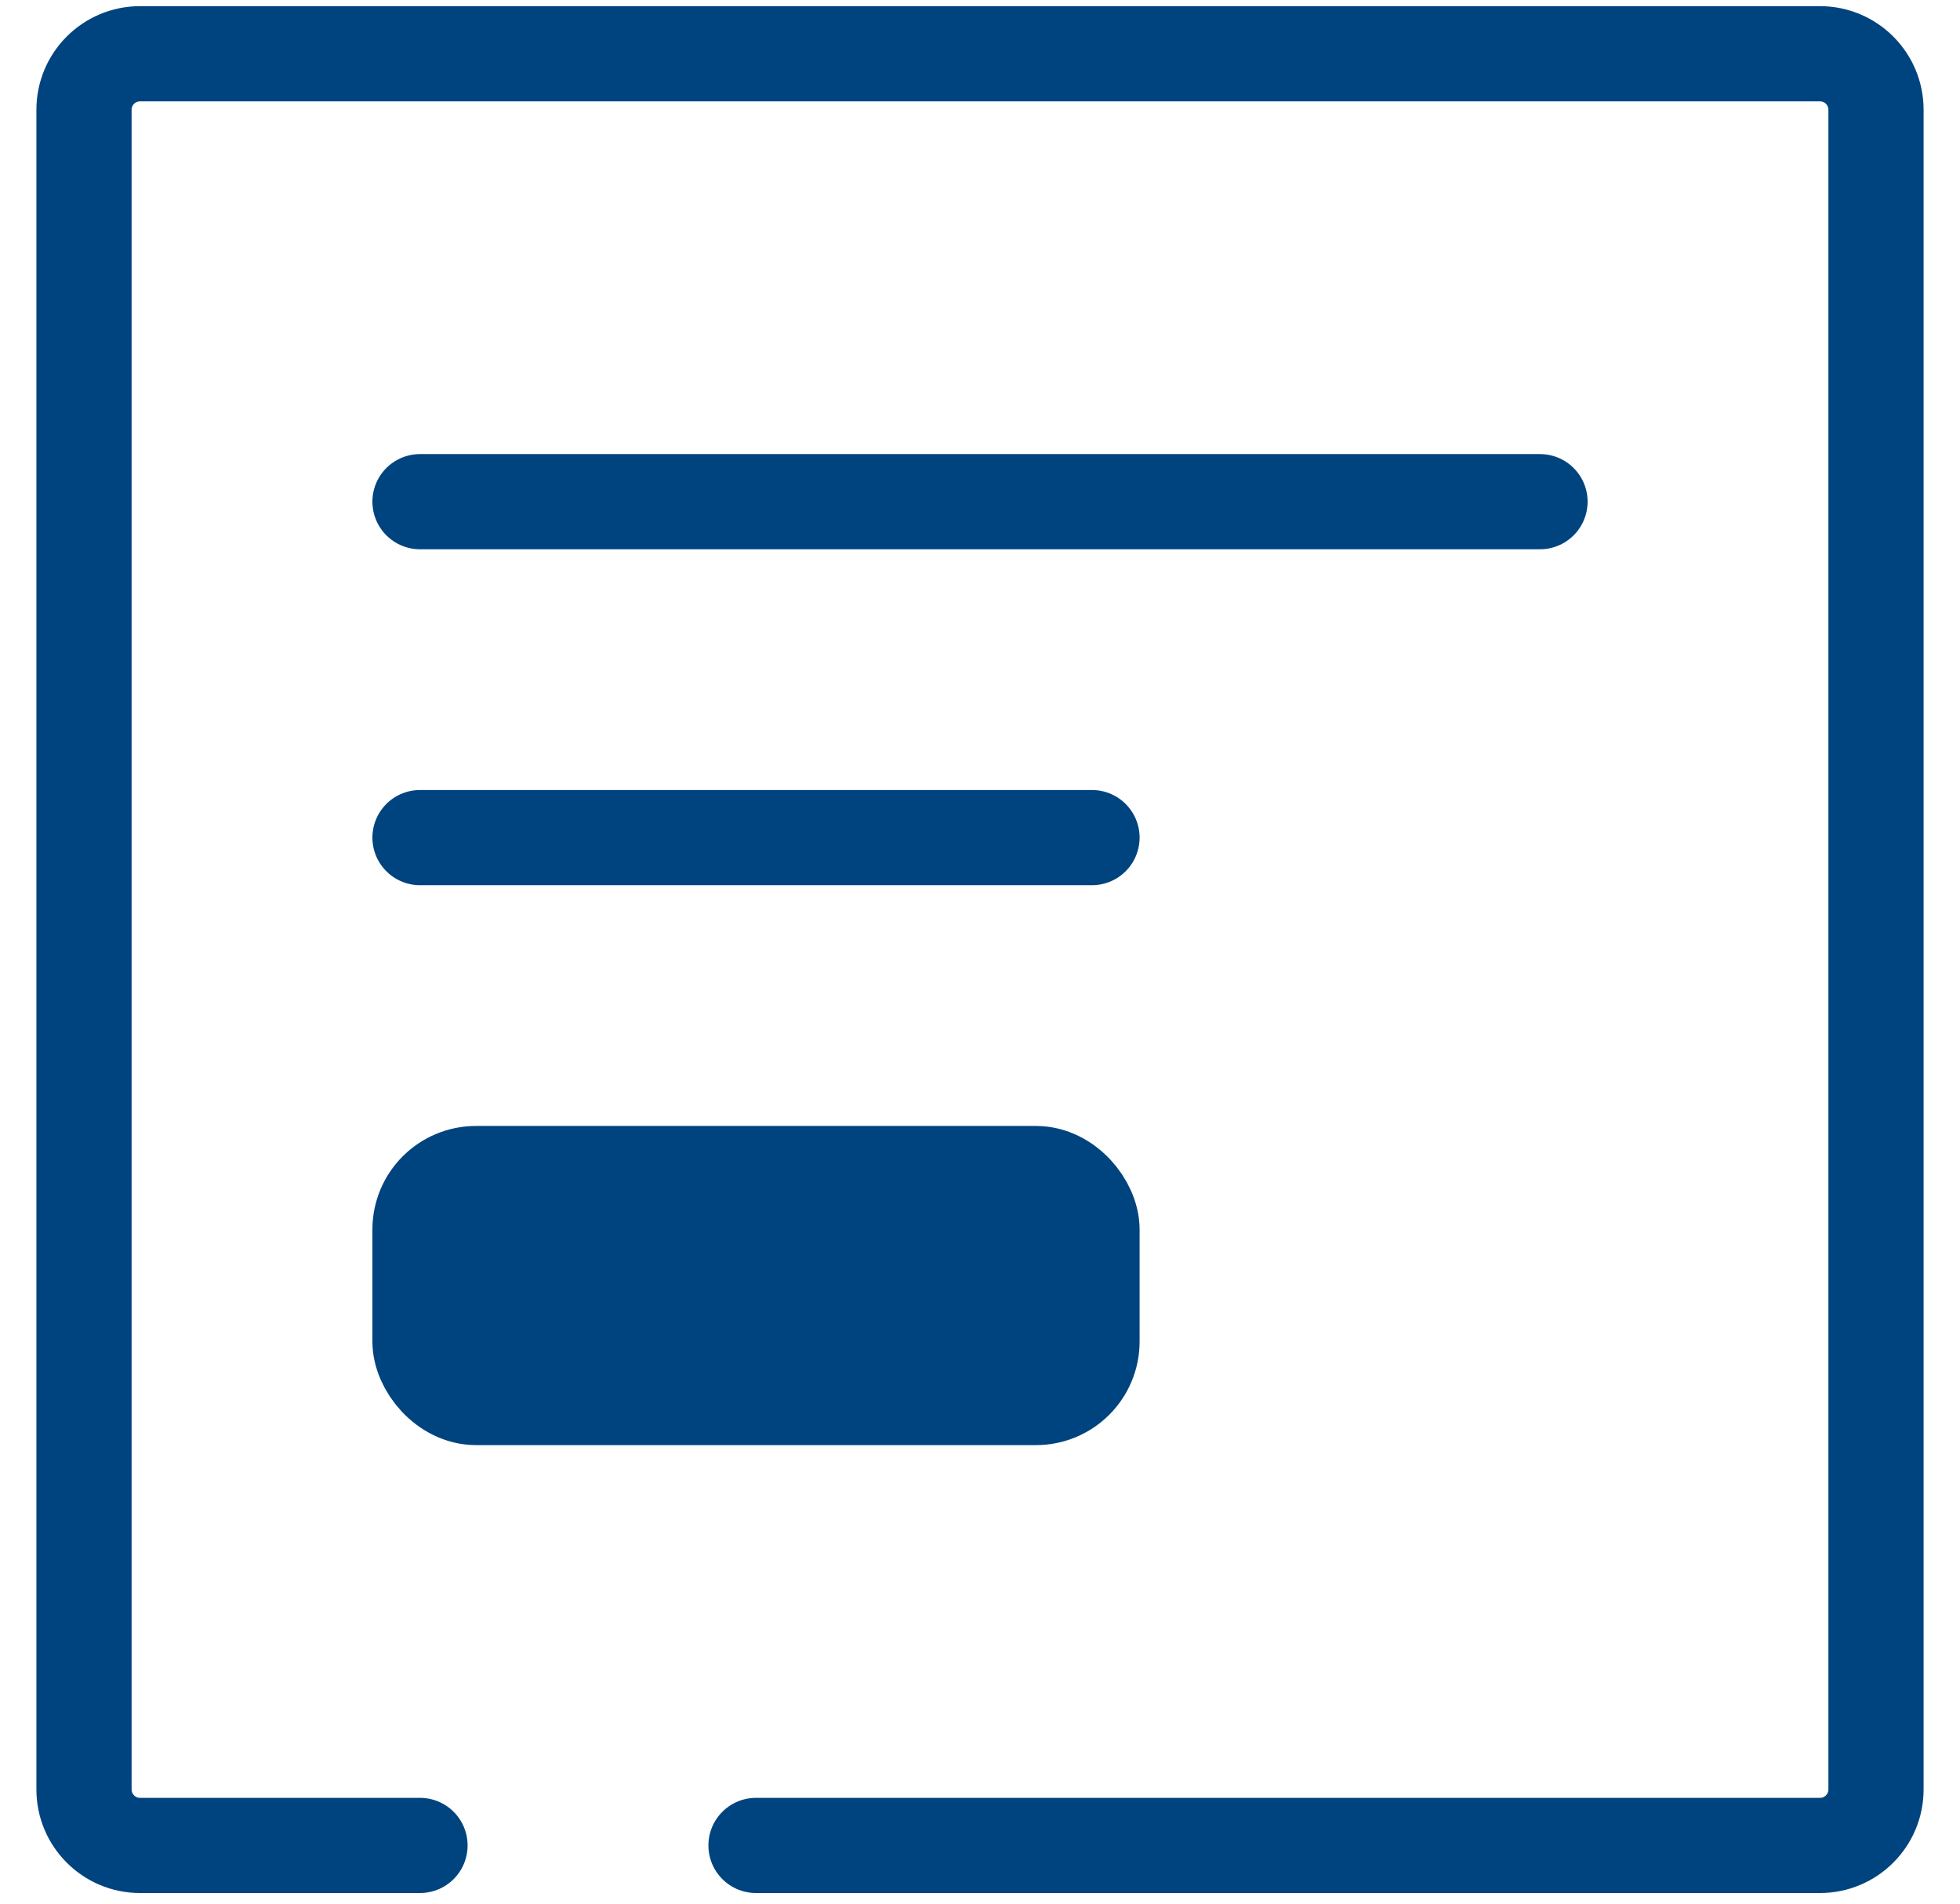 <svg width="35" height="34" viewBox="0 0 35 34" fill="none" xmlns="http://www.w3.org/2000/svg">
<path d="M13.5 32.96L32.5 32.96C33.052 32.96 33.5 32.512 33.5 31.96L33.5 1.96C33.5 1.408 33.052 0.96 32.5 0.96L2.5 0.96C1.948 0.96 1.5 1.408 1.5 1.96L1.5 31.96C1.5 32.512 1.948 32.96 2.5 32.96L7.5 32.96" stroke="#00447F" stroke-width="1.7" stroke-linecap="round"/>
<rect x="7.5" y="20.96" width="12" height="4" rx="1" fill="#00447F" stroke="#00447F" stroke-width="1.7"/>
<path d="M7.5 14.96H19.5" stroke="#00447F" stroke-width="1.7" stroke-linecap="round" stroke-linejoin="round"/>
<path d="M7.5 8.96L27.5 8.96" stroke="#00447F" stroke-width="1.7" stroke-linecap="round" stroke-linejoin="round"/>
</svg>
